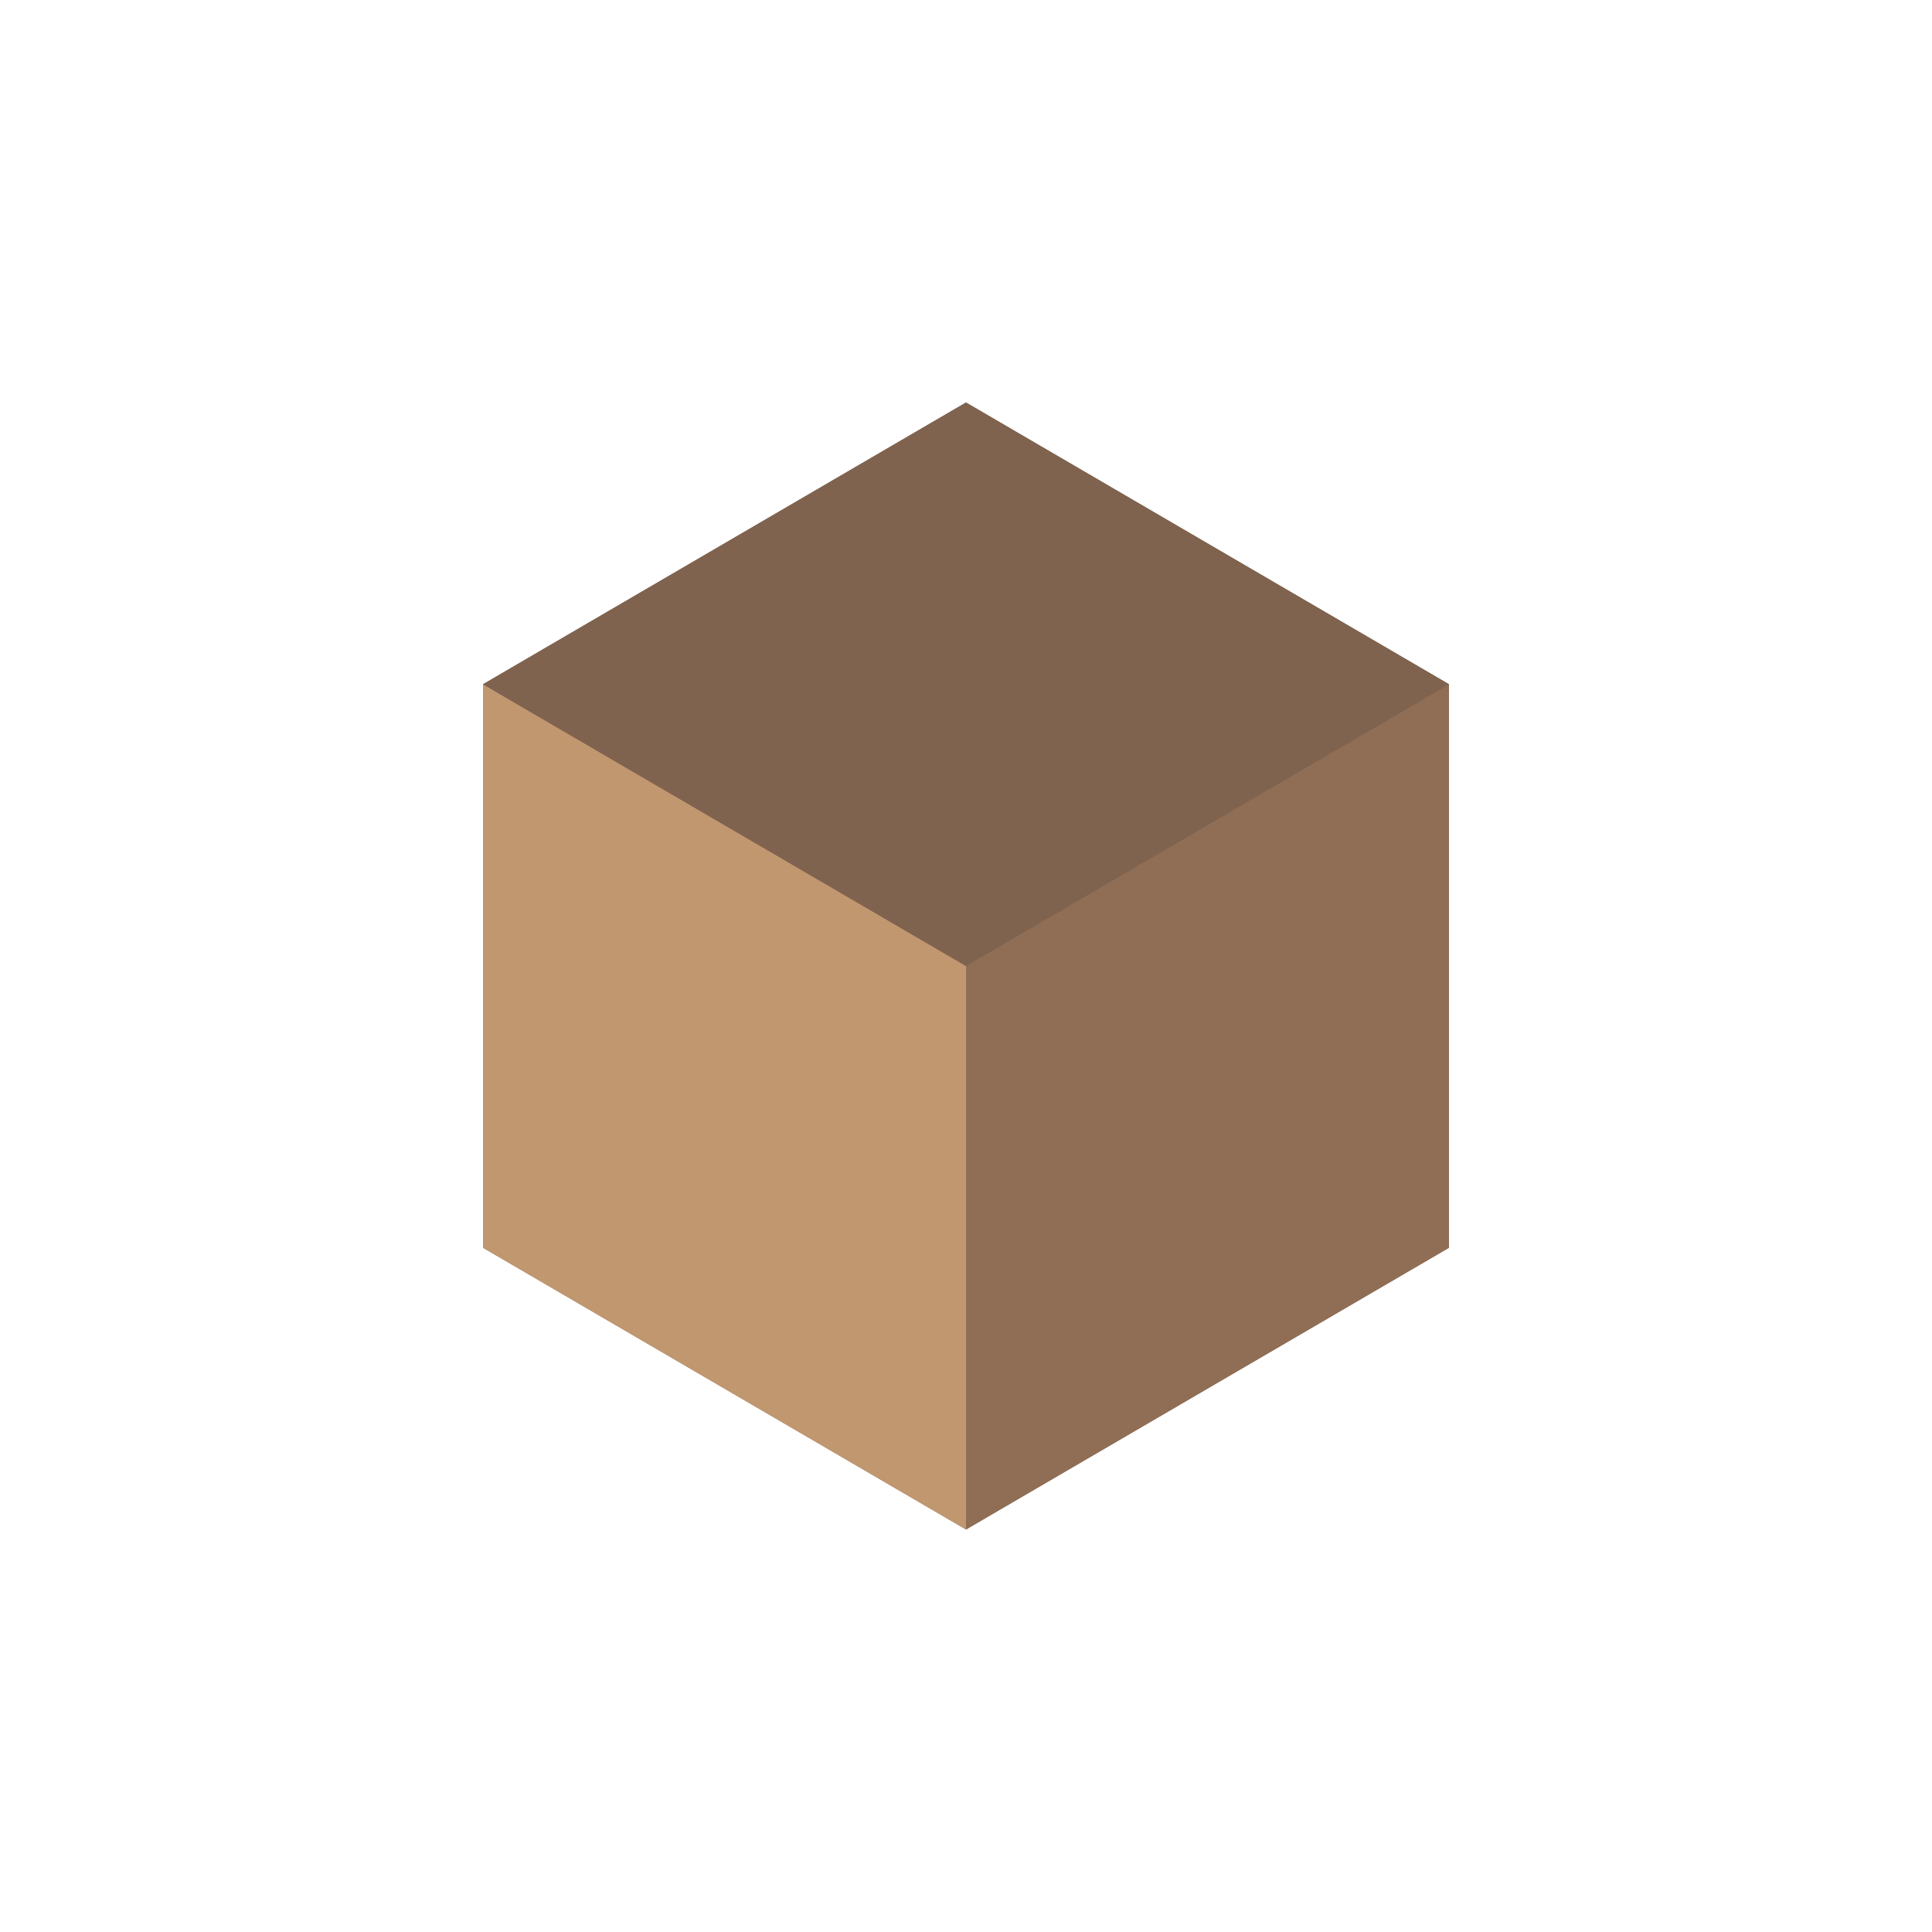 <svg width="48px" height="48px" viewBox="0 0 48 48" xmlns="http://www.w3.org/2000/svg" style="background: #A3DAFF;">
  <g transform="translate(12, 9.6)">
    <polygon fill="#826551" points="0 7.4 0 21.4 12 28.4 24 21.4 24 7.4 12 0.4"/>
    <polygon fill="#C19770" points="0 7.4 0 21.4 12 28.4 12 14.4"/>
    <polygon fill="#8F6E55" points="24 7.4 24 21.4 12 28.4 12 14.4"/>
    <polygon fill="#7F634F" points="0 7.4 12 14.4 24 7.4 12 0.4"/>
  </g>
</svg>

